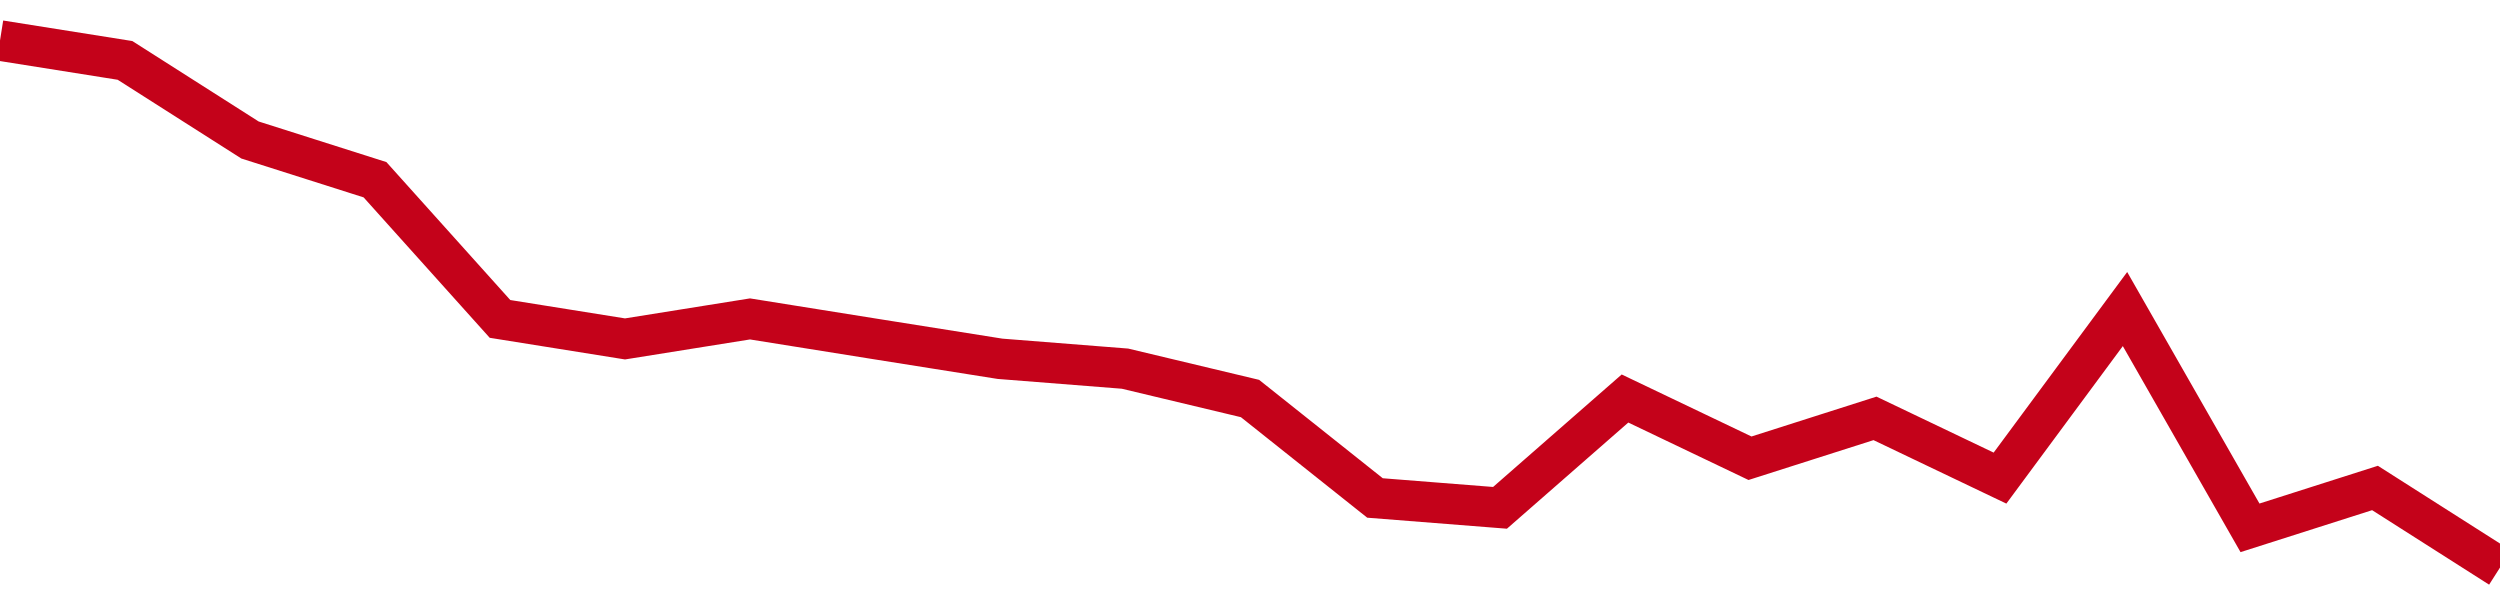 <!-- Generated with https://github.com/jxxe/sparkline/ --><svg viewBox="0 0 185 45" class="sparkline" xmlns="http://www.w3.org/2000/svg"><path class="sparkline--fill" d="M 0 3 L 0 3 L 9.25 4.47 L 18.5 10.36 L 27.75 13.3 L 37 23.6 L 46.25 25.08 L 55.5 23.6 L 64.75 25.08 L 74 26.55 L 83.25 27.28 L 92.5 29.49 L 101.75 36.85 L 111 37.58 L 120.25 29.49 L 129.5 33.91 L 138.75 30.96 L 148 35.38 L 157.25 22.87 L 166.5 39.06 L 175.75 36.11 L 185 42 V 45 L 0 45 Z" stroke="none" fill="none" ></path><path class="sparkline--line" d="M 0 3 L 0 3 L 9.25 4.47 L 18.5 10.36 L 27.75 13.3 L 37 23.6 L 46.25 25.08 L 55.5 23.6 L 64.75 25.08 L 74 26.55 L 83.25 27.28 L 92.5 29.49 L 101.75 36.85 L 111 37.58 L 120.25 29.49 L 129.5 33.91 L 138.75 30.96 L 148 35.38 L 157.25 22.87 L 166.5 39.06 L 175.75 36.11 L 185 42" fill="none" stroke-width="3" stroke="#C4021A" ></path></svg>